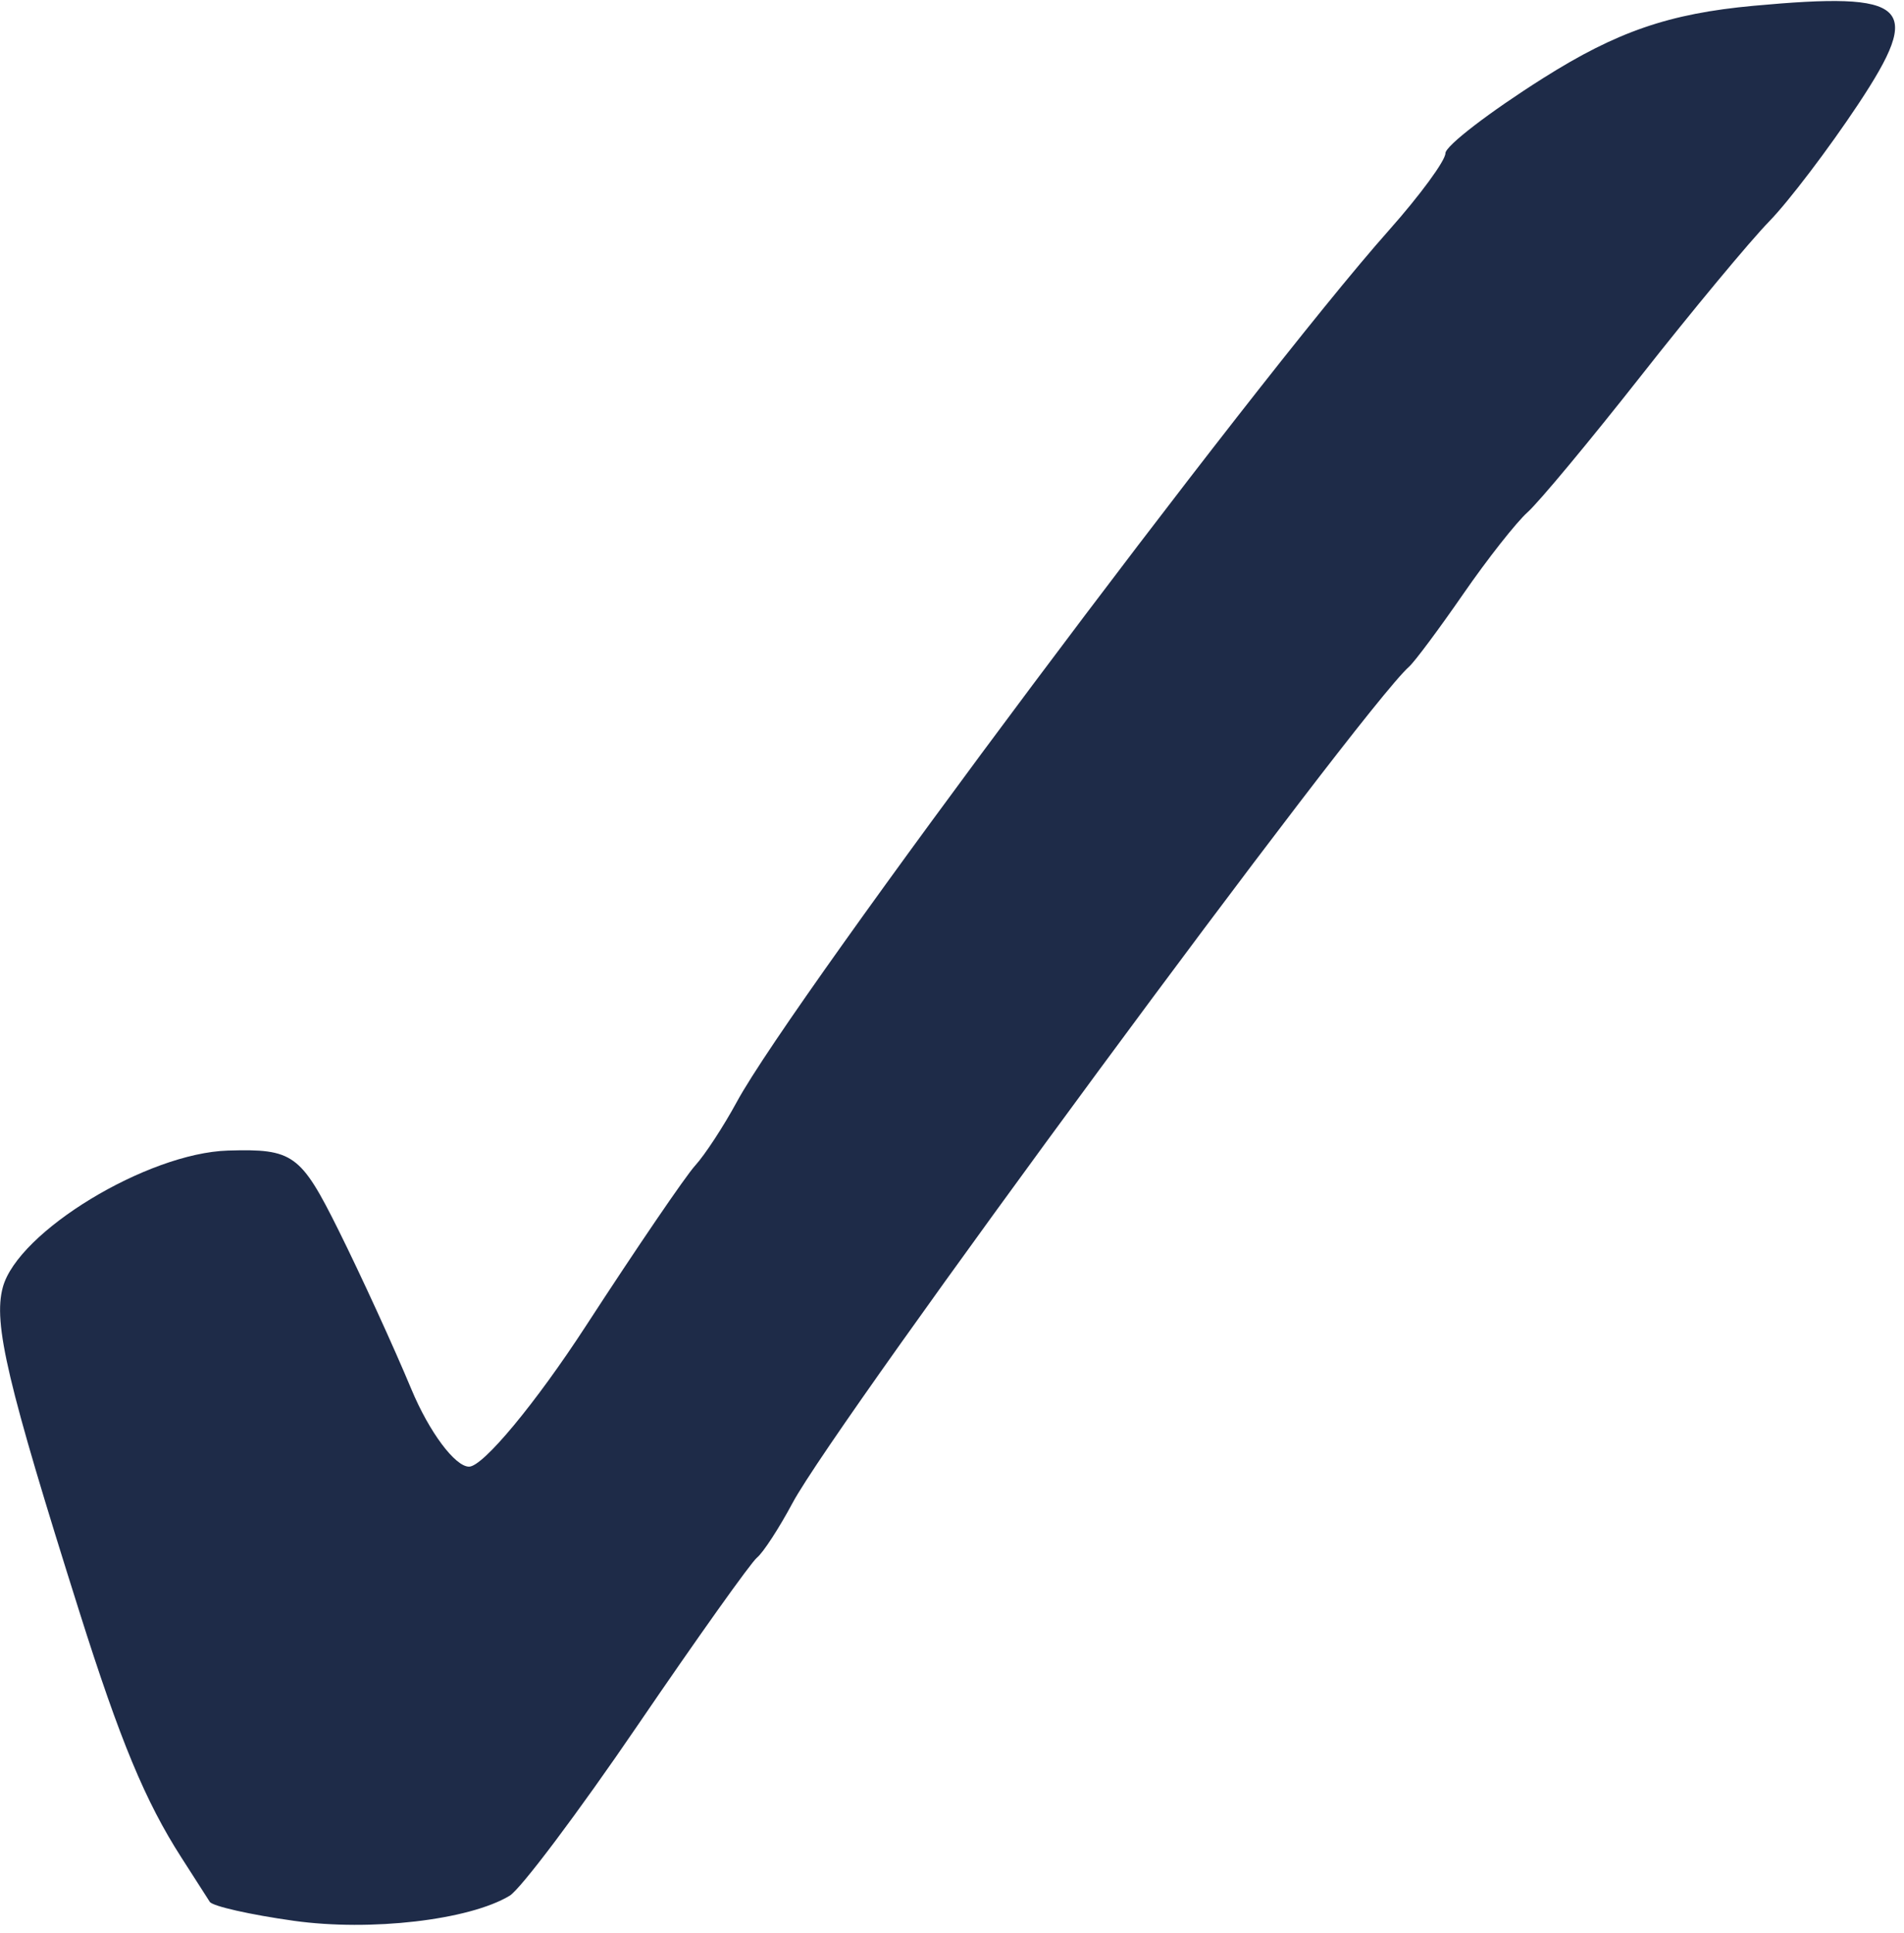 <?xml version="1.0" encoding="UTF-8" standalone="no"?>
<!DOCTYPE svg PUBLIC "-//W3C//DTD SVG 1.1//EN" "http://www.w3.org/Graphics/SVG/1.1/DTD/svg11.dtd">
<svg width="100%" height="100%" viewBox="0 0 135 137" version="1.1" xmlns="http://www.w3.org/2000/svg" xmlns:xlink="http://www.w3.org/1999/xlink" xml:space="preserve" xmlns:serif="http://www.serif.com/" style="fill-rule:evenodd;clip-rule:evenodd;stroke-linejoin:round;stroke-miterlimit:2;">
    <g transform="matrix(1,0,0,1,-4583.82,-13948.3)">
        <g transform="matrix(0.926,0,0,-0.902,4565.02,14094.5)">
            <path d="M42.794,11.161C39.469,11.638 36.577,12.308 36.365,12.65C36.154,12.992 35.177,14.557 34.193,16.129C31.427,20.545 29.497,25.316 26.39,35.415C20.852,53.416 19.775,58.097 20.516,60.931C21.66,65.307 31.583,71.492 37.762,71.68C42.747,71.832 43.327,71.402 46.228,65.414C47.94,61.879 50.451,56.254 51.807,52.914C53.163,49.575 55.148,46.843 56.218,46.843C57.287,46.843 61.317,51.825 65.173,57.914C69.029,64.003 72.79,69.669 73.532,70.504C74.274,71.339 75.708,73.589 76.72,75.504C81.057,83.714 116.192,131.907 126.647,143.985C129.027,146.735 130.976,149.46 130.978,150.042C130.98,150.623 134.357,153.285 138.482,155.957C144.118,159.608 148.114,161.018 154.563,161.628C166.487,162.756 167.611,161.674 162.589,153.902C160.334,150.412 157.27,146.271 155.779,144.699C154.289,143.128 149.867,137.663 145.954,132.556C142.04,127.449 138.134,122.628 137.274,121.842C136.414,121.056 134.195,118.164 132.343,115.414C130.491,112.664 128.624,110.092 128.193,109.699C124.458,106.292 84.376,50.498 80.985,43.985C79.962,42.021 78.739,40.092 78.268,39.7C77.796,39.307 73.687,33.382 69.136,26.533C64.586,19.684 60.171,13.653 59.325,13.13C56.225,11.214 48.684,10.315 42.794,11.16L42.794,11.161Z" style="fill:rgb(30,43,72);fill-rule:nonzero;"/>
        </g>
    </g>
</svg>

